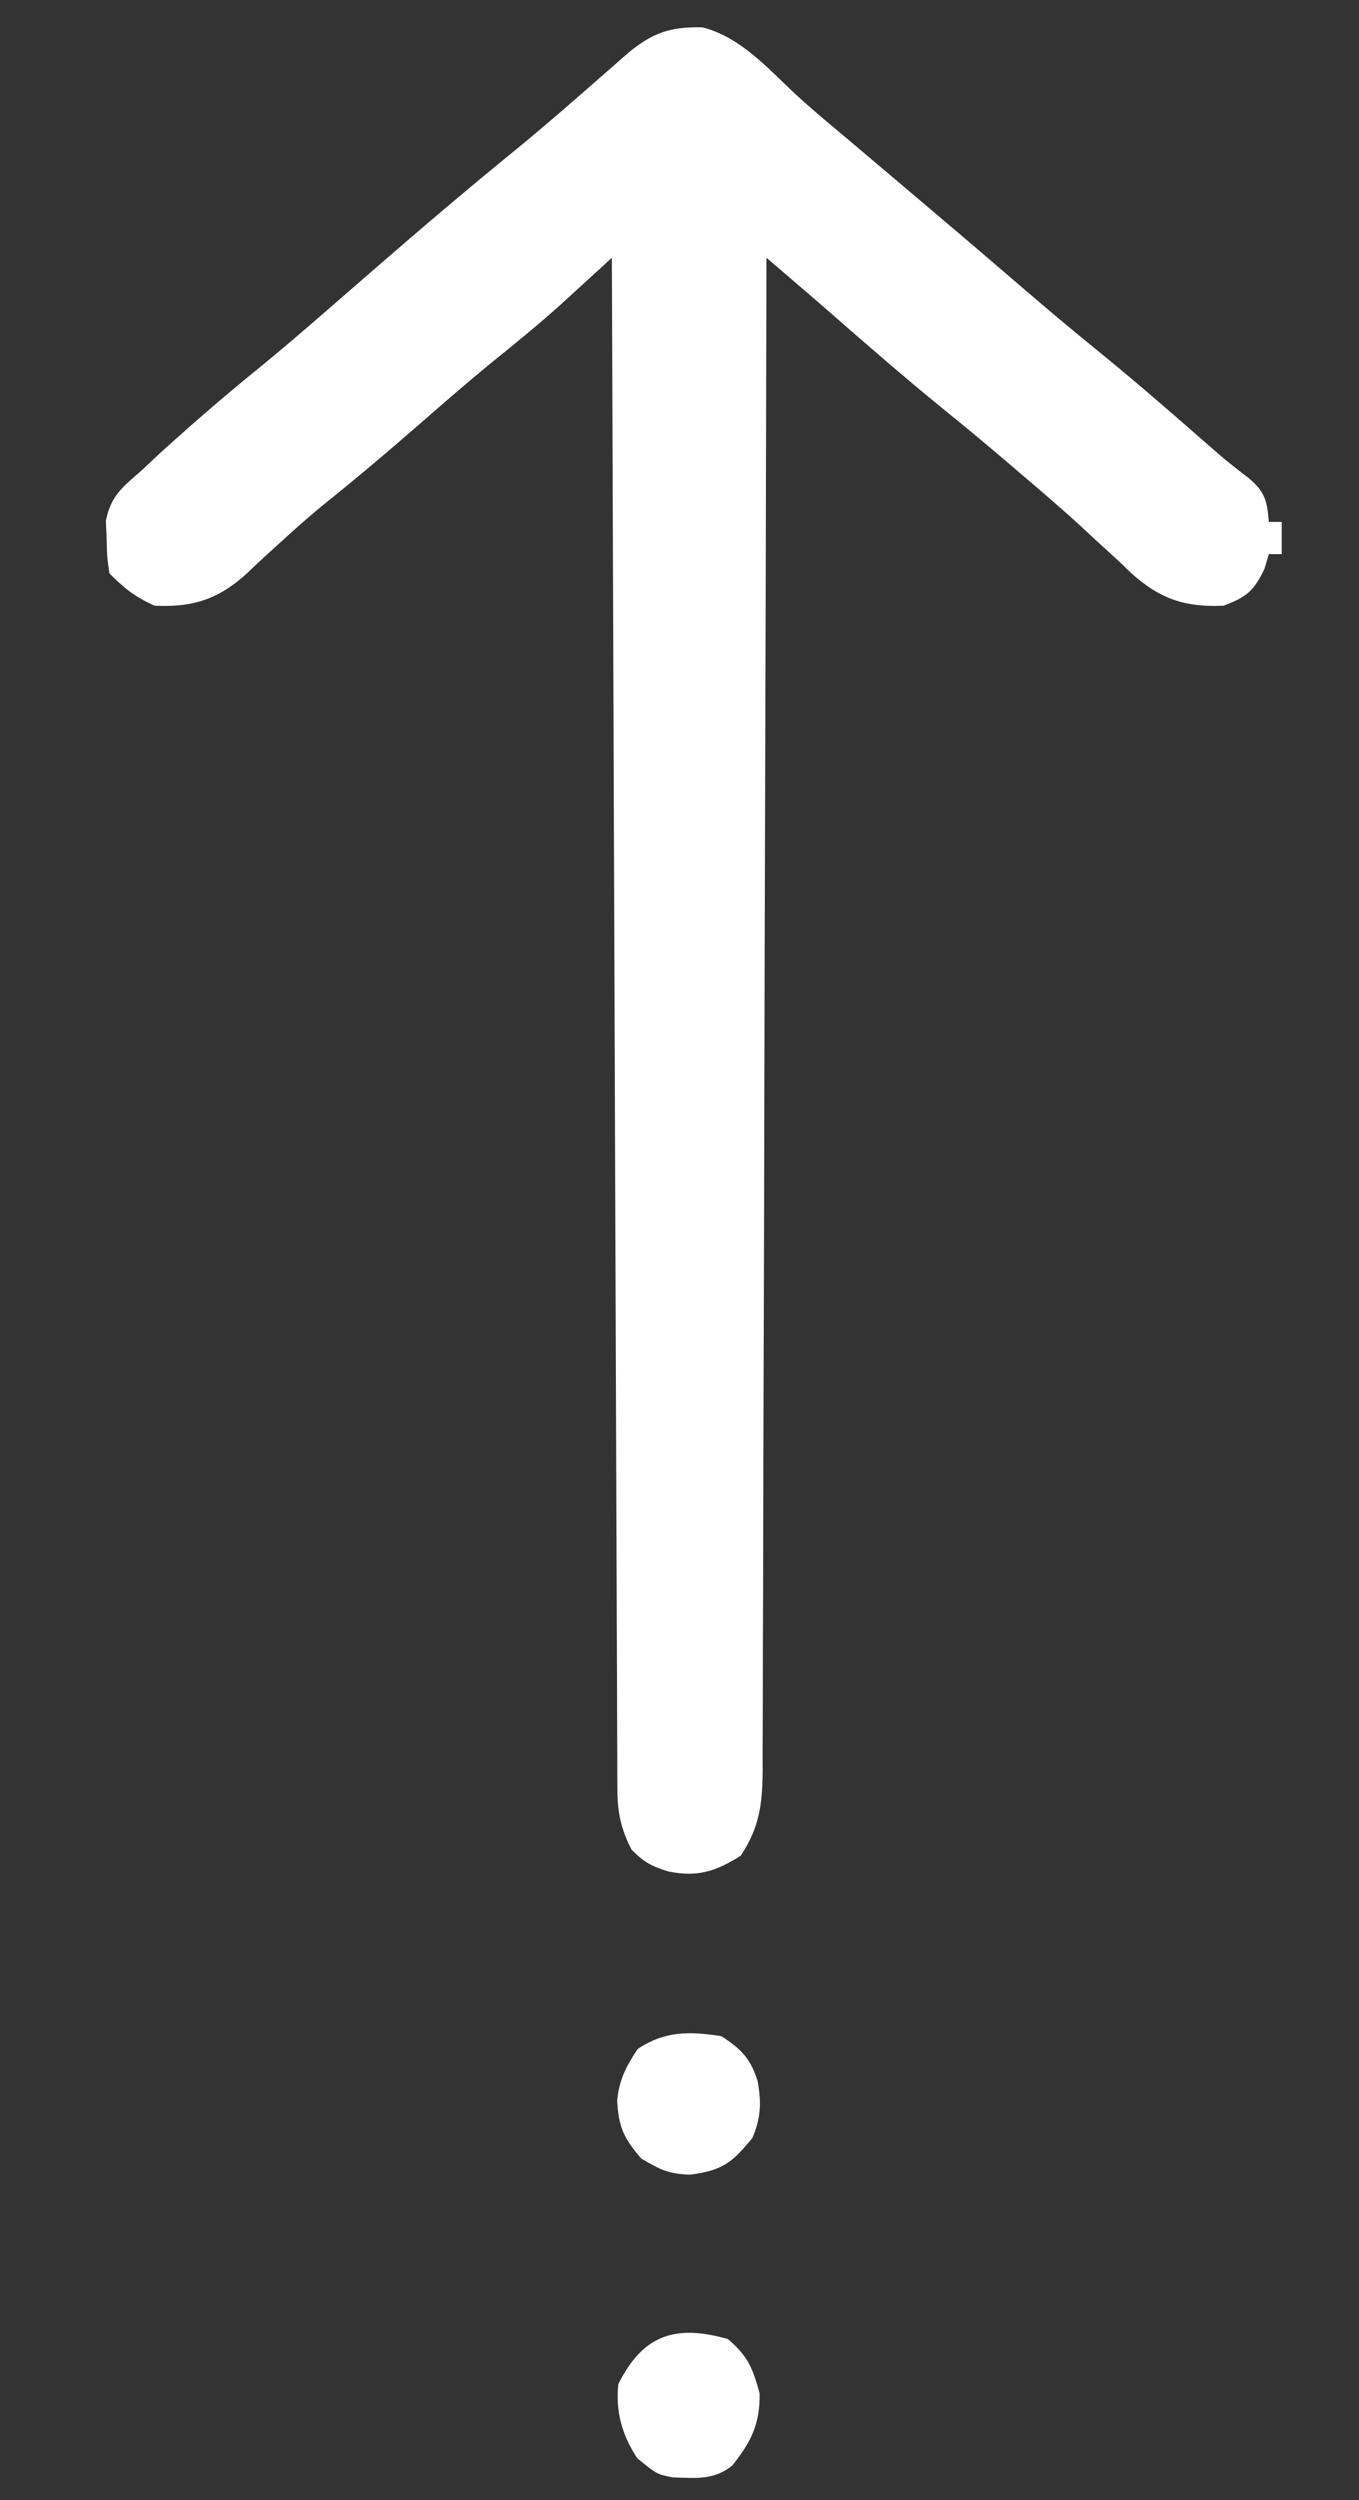 <?xml version="1.0" encoding="UTF-8"?>
<svg version="1.1" xmlns="http://www.w3.org/2000/svg" width="211" height="388">
<rect width="100%" height="100%" fill="#333333" stroke="none"/>
<path d="M0 0 C5.826 1.505 9.979 6.173 14.26 10.206 C16.902 12.656 19.668 14.95 22.434 17.258 C23.519 18.175 24.604 19.093 25.688 20.012 C27.84 21.833 29.994 23.653 32.148 25.473 C37.806 30.252 43.444 35.052 49.059 39.883 C53.12 43.376 57.209 46.822 61.371 50.195 C66.59 54.429 71.662 58.819 76.72 63.242 C77.324 63.769 77.928 64.297 78.551 64.84 C79.414 65.595 79.414 65.595 80.295 66.365 C81.766 67.616 83.294 68.799 84.828 69.973 C87.372 72.13 87.662 73.493 87.934 76.758 C88.594 76.758 89.254 76.758 89.934 76.758 C89.934 78.408 89.934 80.058 89.934 81.758 C89.274 81.758 88.614 81.758 87.934 81.758 C87.593 82.903 87.593 82.903 87.246 84.07 C85.568 87.507 84.509 88.388 80.934 89.758 C74.905 90.045 70.959 88.679 66.521 84.657 C65.935 84.092 65.349 83.527 64.746 82.945 C63.446 81.756 62.145 80.567 60.844 79.379 C60.194 78.774 59.545 78.169 58.875 77.546 C55.879 74.787 52.785 72.147 49.684 69.508 C48.811 68.76 48.811 68.76 47.921 67.997 C44.485 65.055 41.01 62.169 37.496 59.32 C31.179 54.192 25.057 48.843 18.931 43.49 C17.062 41.869 15.187 40.259 13.309 38.65 C12.677 38.108 12.045 37.567 11.395 37.009 C10.912 36.596 10.43 36.183 9.934 35.758 C9.931 36.999 9.929 38.241 9.926 39.52 C9.869 68.994 9.796 98.467 9.705 127.94 C9.693 131.567 9.682 135.194 9.671 138.822 C9.669 139.544 9.667 140.266 9.664 141.01 C9.629 152.704 9.604 164.398 9.583 176.092 C9.561 188.09 9.528 200.089 9.485 212.087 C9.461 218.827 9.442 225.566 9.436 232.306 C9.43 238.647 9.41 244.989 9.379 251.33 C9.371 253.659 9.367 255.988 9.369 258.318 C9.37 261.495 9.354 264.672 9.332 267.849 C9.337 268.773 9.342 269.697 9.347 270.649 C9.291 275.744 8.853 279.389 5.934 283.758 C2.001 286.225 -0.809 287.117 -5.316 286.195 C-7.959 285.367 -9.002 284.822 -11.004 282.82 C-12.633 279.658 -13.192 277.115 -13.205 273.609 C-13.211 272.76 -13.216 271.911 -13.222 271.037 C-13.223 270.104 -13.224 269.171 -13.225 268.21 C-13.23 267.219 -13.235 266.228 -13.24 265.207 C-13.255 261.872 -13.263 258.537 -13.272 255.202 C-13.281 252.818 -13.291 250.433 -13.302 248.048 C-13.326 242.236 -13.346 236.423 -13.363 230.61 C-13.384 223.847 -13.411 217.084 -13.438 210.321 C-13.485 198.26 -13.529 186.199 -13.569 174.138 C-13.608 162.421 -13.65 150.704 -13.694 138.987 C-13.697 138.265 -13.7 137.542 -13.702 136.798 C-13.716 133.176 -13.73 129.554 -13.743 125.931 C-13.857 95.874 -13.964 65.816 -14.066 35.758 C-15.166 36.766 -15.166 36.766 -16.288 37.794 C-17.262 38.683 -18.235 39.572 -19.238 40.488 C-20.198 41.366 -21.158 42.244 -22.147 43.149 C-25.689 46.314 -29.356 49.295 -33.051 52.277 C-36.613 55.207 -40.091 58.225 -43.566 61.258 C-48.716 65.748 -53.915 70.148 -59.25 74.418 C-61.411 76.213 -63.478 78.037 -65.539 79.941 C-66.448 80.765 -66.448 80.765 -67.375 81.605 C-68.55 82.675 -69.713 83.759 -70.858 84.862 C-75.193 88.767 -79.2 90.057 -85.066 89.758 C-88.09 88.407 -89.742 87.082 -92.066 84.758 C-92.438 82.332 -92.438 82.332 -92.504 79.445 C-92.544 78.5 -92.584 77.556 -92.625 76.582 C-91.854 72.683 -90.026 71.345 -87.066 68.758 C-86.239 67.979 -85.411 67.201 -84.559 66.398 C-79.192 61.497 -73.723 56.794 -68.07 52.227 C-64.579 49.357 -61.163 46.411 -57.754 43.445 C-57.12 42.894 -56.487 42.343 -55.834 41.775 C-54.548 40.656 -53.262 39.537 -51.976 38.417 C-44.082 31.557 -36.133 24.782 -28.008 18.195 C-23.639 14.575 -19.369 10.841 -15.104 7.098 C-14.493 6.564 -13.883 6.03 -13.254 5.48 C-12.44 4.765 -12.44 4.765 -11.609 4.035 C-7.692 0.792 -4.993 -0.101 0 0 Z " fill="#FFFFFF" transform="translate(109.066,4.242)"/>
<path d="M0 0 C3.118 2.65 3.865 4.503 4.938 8.438 C5.021 13.169 3.612 15.978 0.695 19.637 C-2.17 21.941 -5.001 21.592 -8.551 21.473 C-11 21 -11 21 -14.062 18.5 C-16.42 14.929 -17.442 11.271 -17 7 C-13.124 -0.753 -8.062 -2.267 0 0 Z " fill="#FFFFFF" transform="translate(113,363)"/>
<path d="M0 0 C3.079 2.011 4.492 3.415 5.621 6.938 C6.241 10.31 6.145 12.656 4.812 15.812 C1.644 19.636 0.206 20.844 -4.875 21.5 C-8.256 21.348 -9.327 20.81 -12.438 19 C-15.194 15.773 -15.949 14.125 -16.176 9.996 C-15.896 6.814 -14.752 4.629 -13 2 C-8.75 -0.834 -4.988 -0.756 0 0 Z " fill="#FFFFFF" transform="translate(112,316)"/>
</svg>
